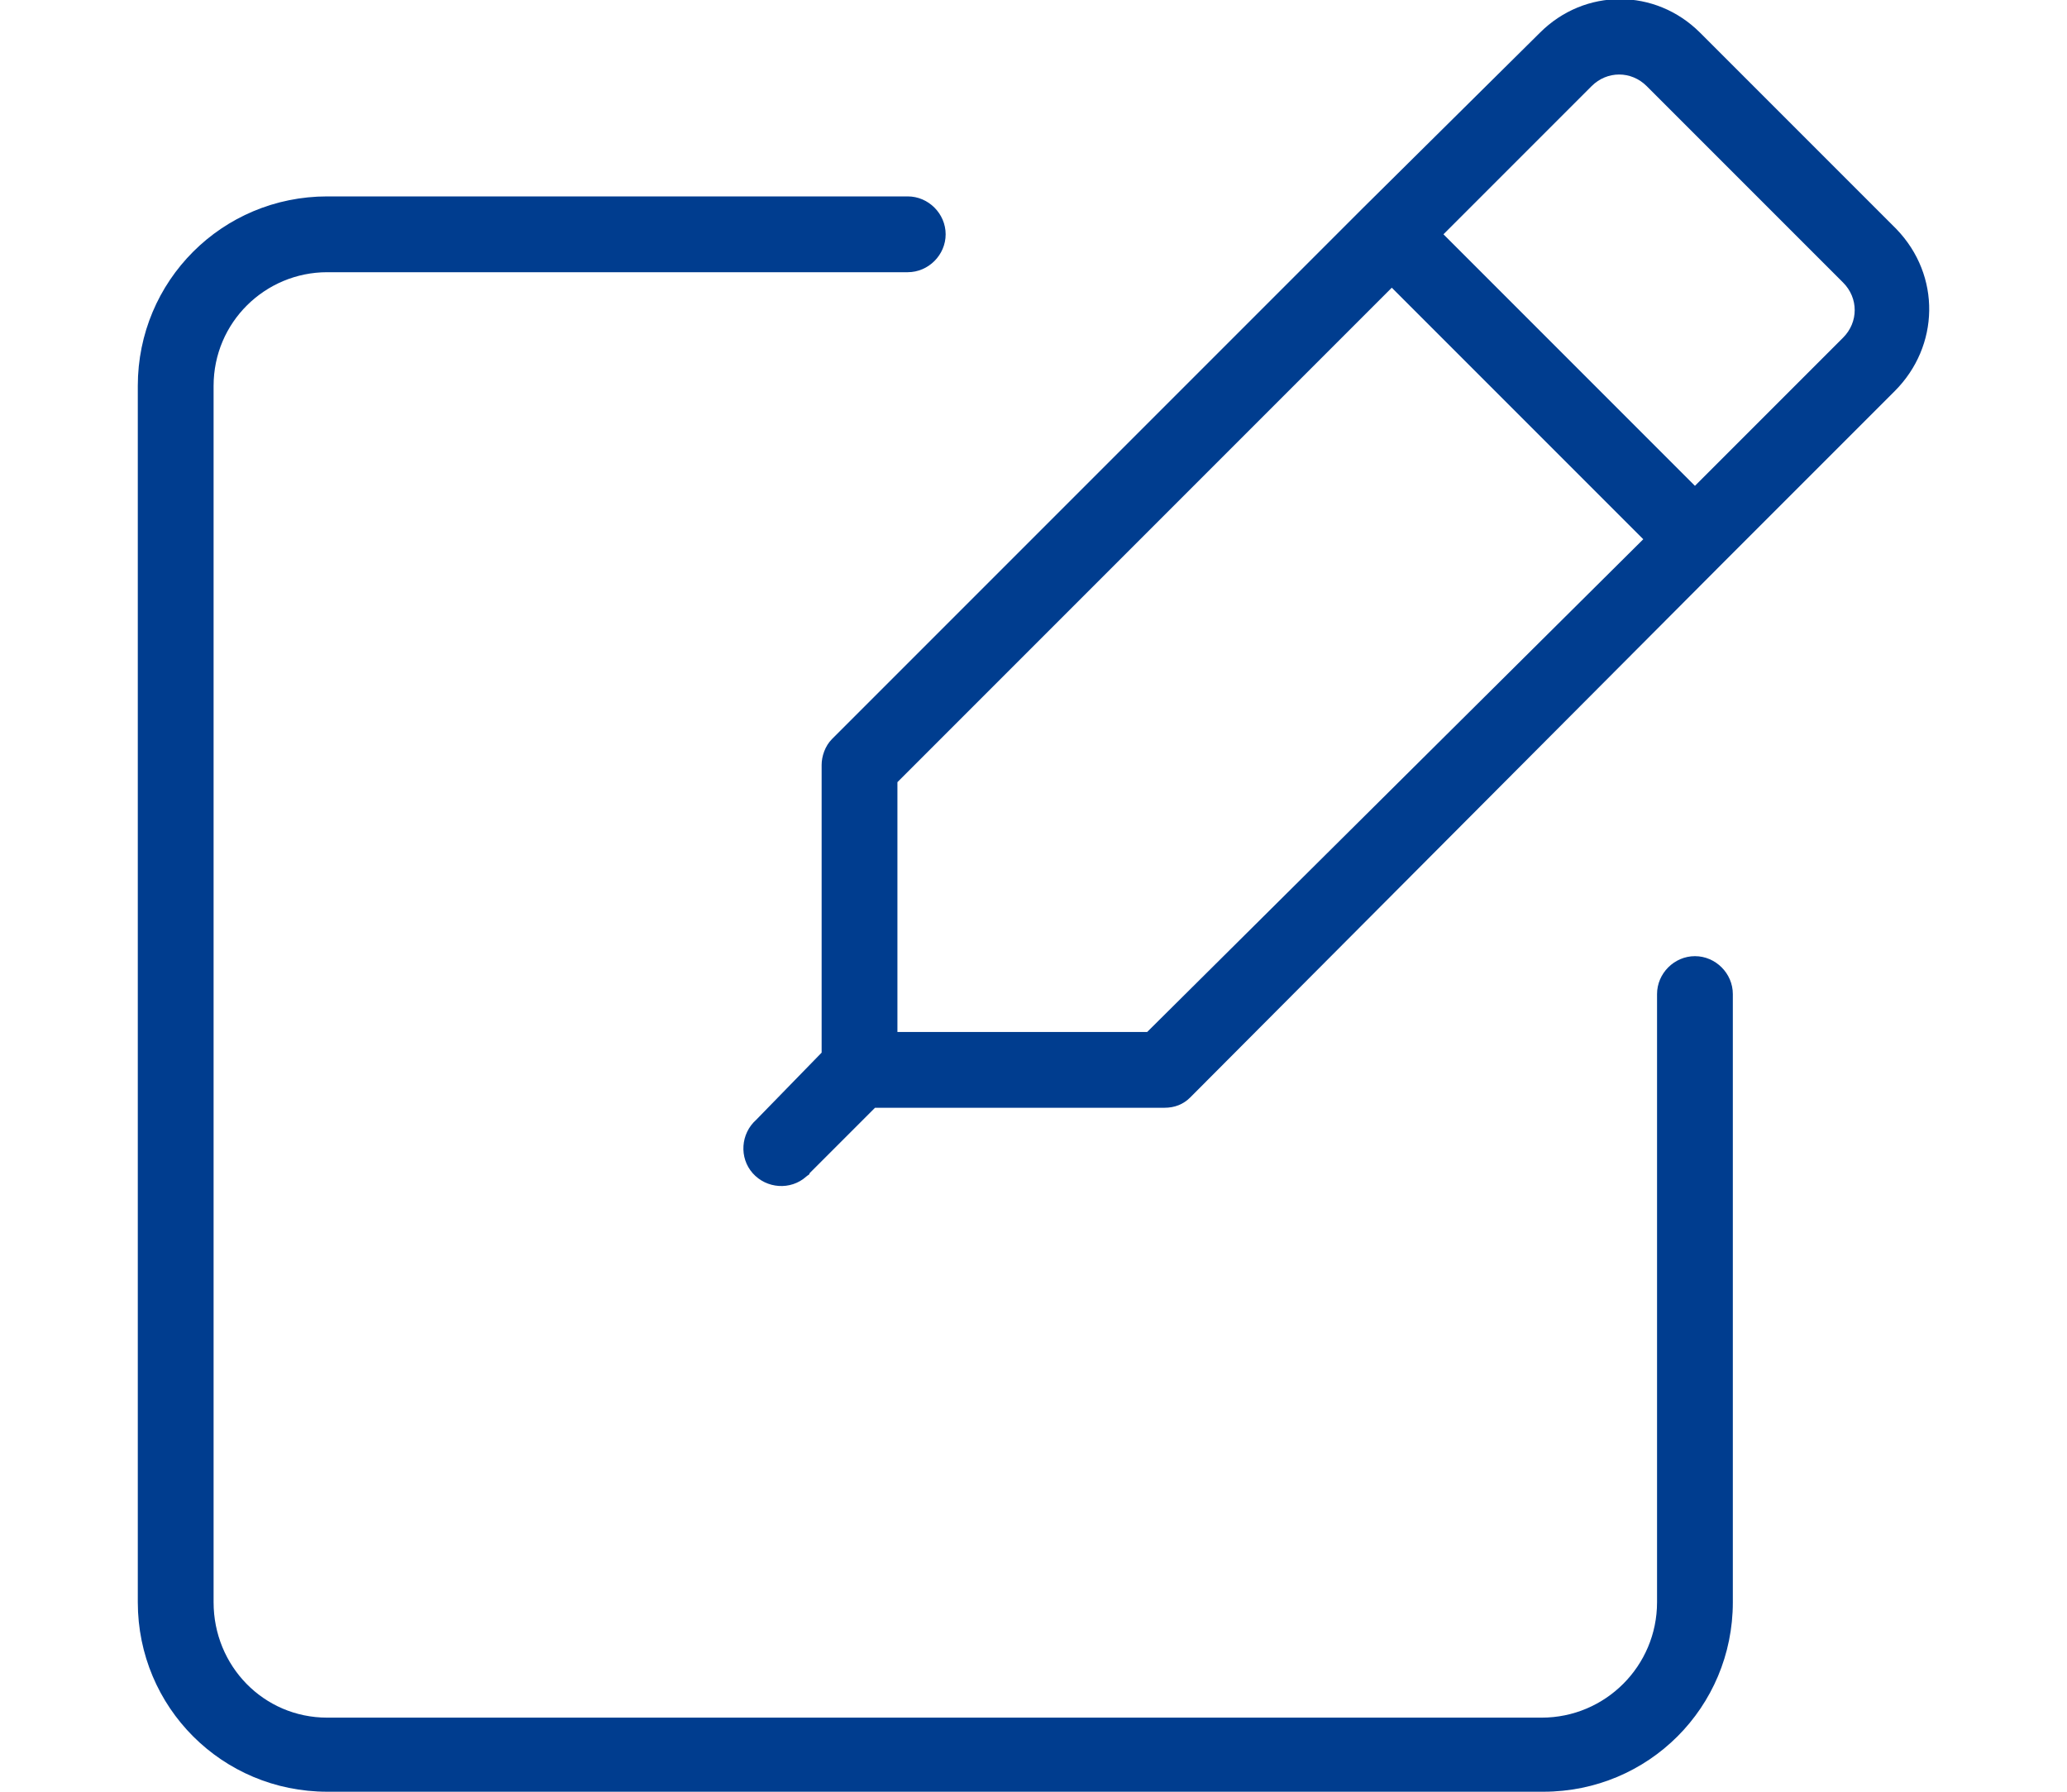 <?xml version="1.0" encoding="utf-8"?>
<!-- Generator: Adobe Illustrator 21.1.0, SVG Export Plug-In . SVG Version: 6.00 Build 0)  -->
<svg version="1.1" id="Layer_1" xmlns="http://www.w3.org/2000/svg" xmlns:xlink="http://www.w3.org/1999/xlink" x="0px" y="0px"
	 viewBox="0 0 120 104" style="enable-background:new 0 0 120 104;" xml:space="preserve">
<style type="text/css">
	.st0{fill:#003D8F;}
</style>
<title>ikonki</title>
<path class="st0" d="M98.4,55.5c-1.2,0-2.2,1-2.2,2.2V93c0,3.7-3,6.7-6.7,6.7l0,0H19c-3.7,0-6.6-3-6.6-6.7l0,0V22.4
	c0-3.7,3-6.6,6.6-6.6h33.7c1.2,0,2.2-1,2.2-2.2s-1-2.2-2.2-2.2H19c-6.1,0-11,4.9-11,11V93c0,6.1,4.9,11,11,11l0,0h70.6
	c6.1,0,11-4.9,11-11l0,0V57.7C100.6,56.5,99.6,55.5,98.4,55.5C98.4,55.5,98.4,55.5,98.4,55.5z"/>
<path class="st0" d="M110.1,13.3L98.7,1.9c-2.6-2.6-6.7-2.6-9.3,0L79.2,12l0,0L48.3,42.9c-0.4,0.4-0.6,1-0.6,1.5v16.7L43.9,65
	c-0.9,0.8-1,2.2-0.2,3.1s2.2,1,3.1,0.2c0.1-0.1,0.2-0.1,0.2-0.2l3.8-3.8h16.8c0.6,0,1.1-0.2,1.5-0.6l30.8-30.9l0,0l0,0L110,22.7
	C112.6,20.1,112.7,16,110.1,13.3C110.1,13.3,110.1,13.3,110.1,13.3z M66.6,59.9H52.1V45.4l28.7-28.7l14.6,14.6L66.6,59.9z M107,19.6
	l-8.6,8.6L83.8,13.6L92.4,5c0.9-0.9,2.3-0.9,3.2,0L107,16.4C107.9,17.3,107.9,18.7,107,19.6C107,19.6,107,19.6,107,19.6z"/>
</svg>
